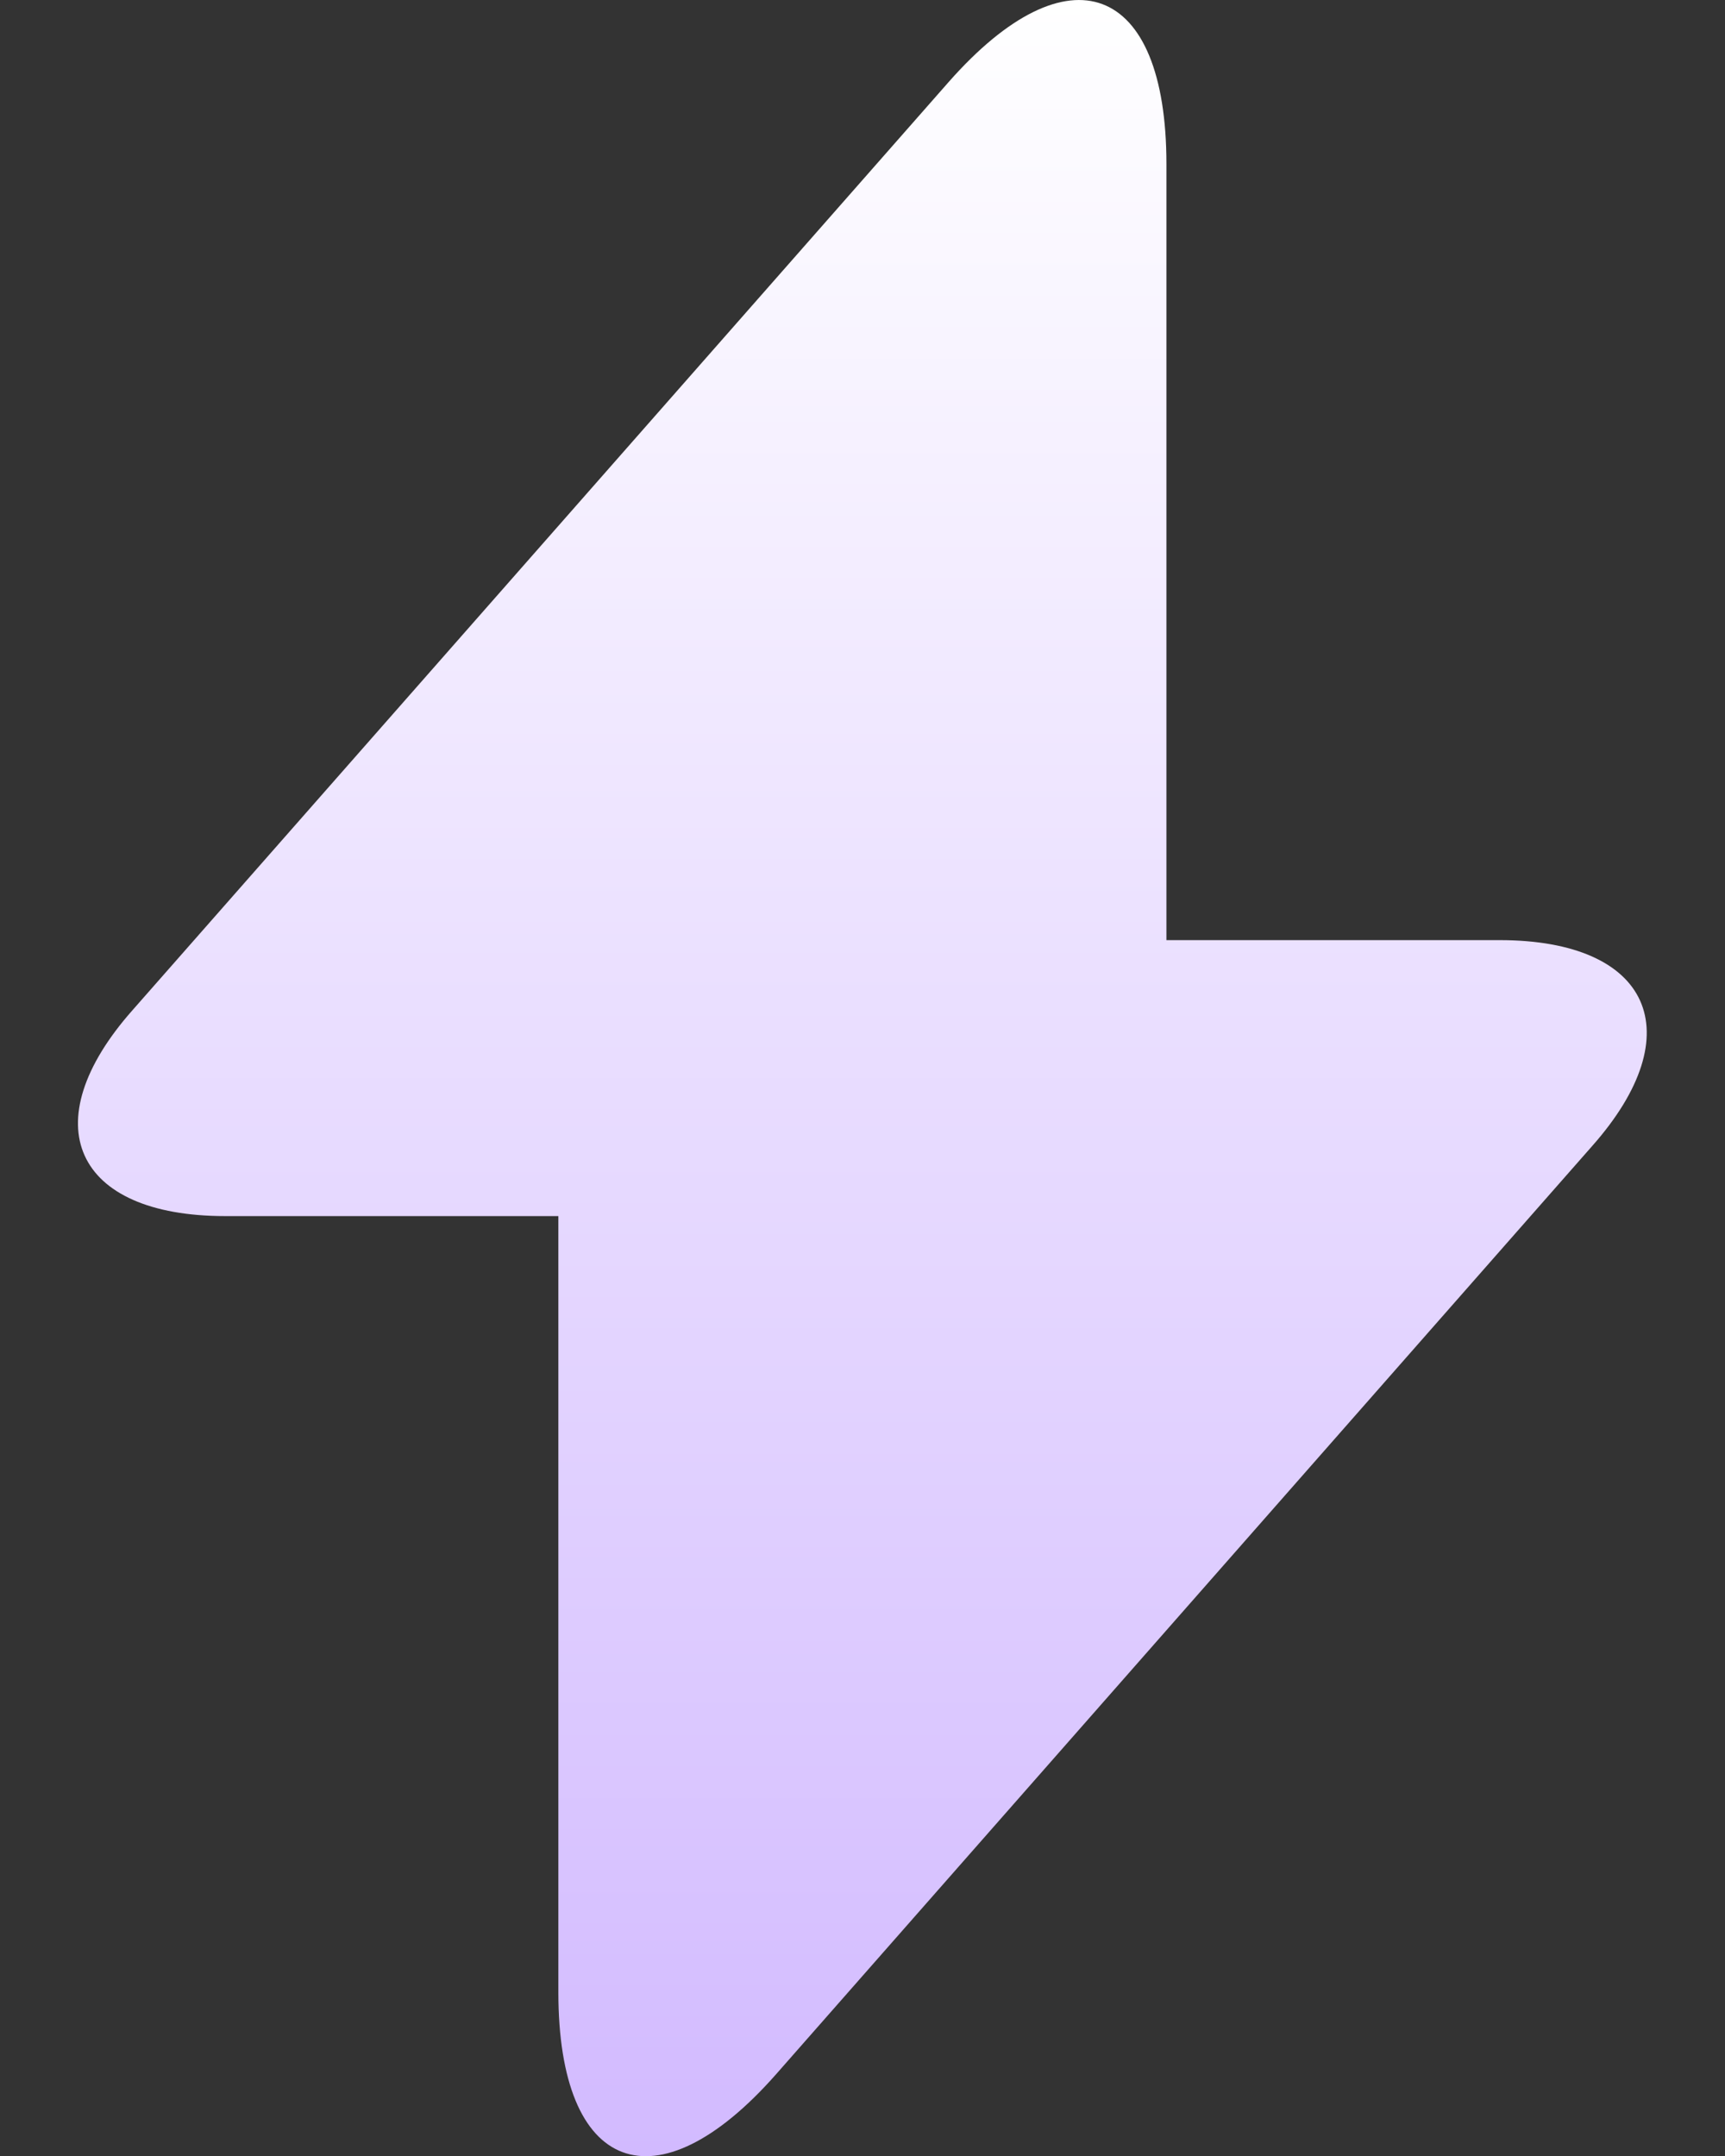 <svg width="16" height="20" viewBox="0 0 16 20" fill="none" xmlns="http://www.w3.org/2000/svg">
<rect x="0" y="0" width="16" height="20" fill="#333333" stroke="none"/>
<path d="M13.909 8.721H10.819V1.521C10.819 -0.159 9.909 -0.499 8.799 0.761L7.999 1.671L1.229 9.371C0.299 10.421 0.689 11.281 2.089 11.281H5.179V18.481C5.179 20.161 6.089 20.501 7.199 19.241L7.999 18.331L14.768 10.631C15.698 9.581 15.309 8.721 13.909 8.721Z" fill="url(#paint0_linear_466_4867)"/>
<defs>
<linearGradient id="paint0_linear_466_4867" x1="7.999" y1="0" x2="7.999" y2="20.002" gradientUnits="userSpaceOnUse">
<stop stop-color="white"/>
<stop offset="1" stop-color="#D2BAFF"/>
</linearGradient>
</defs>
</svg>
